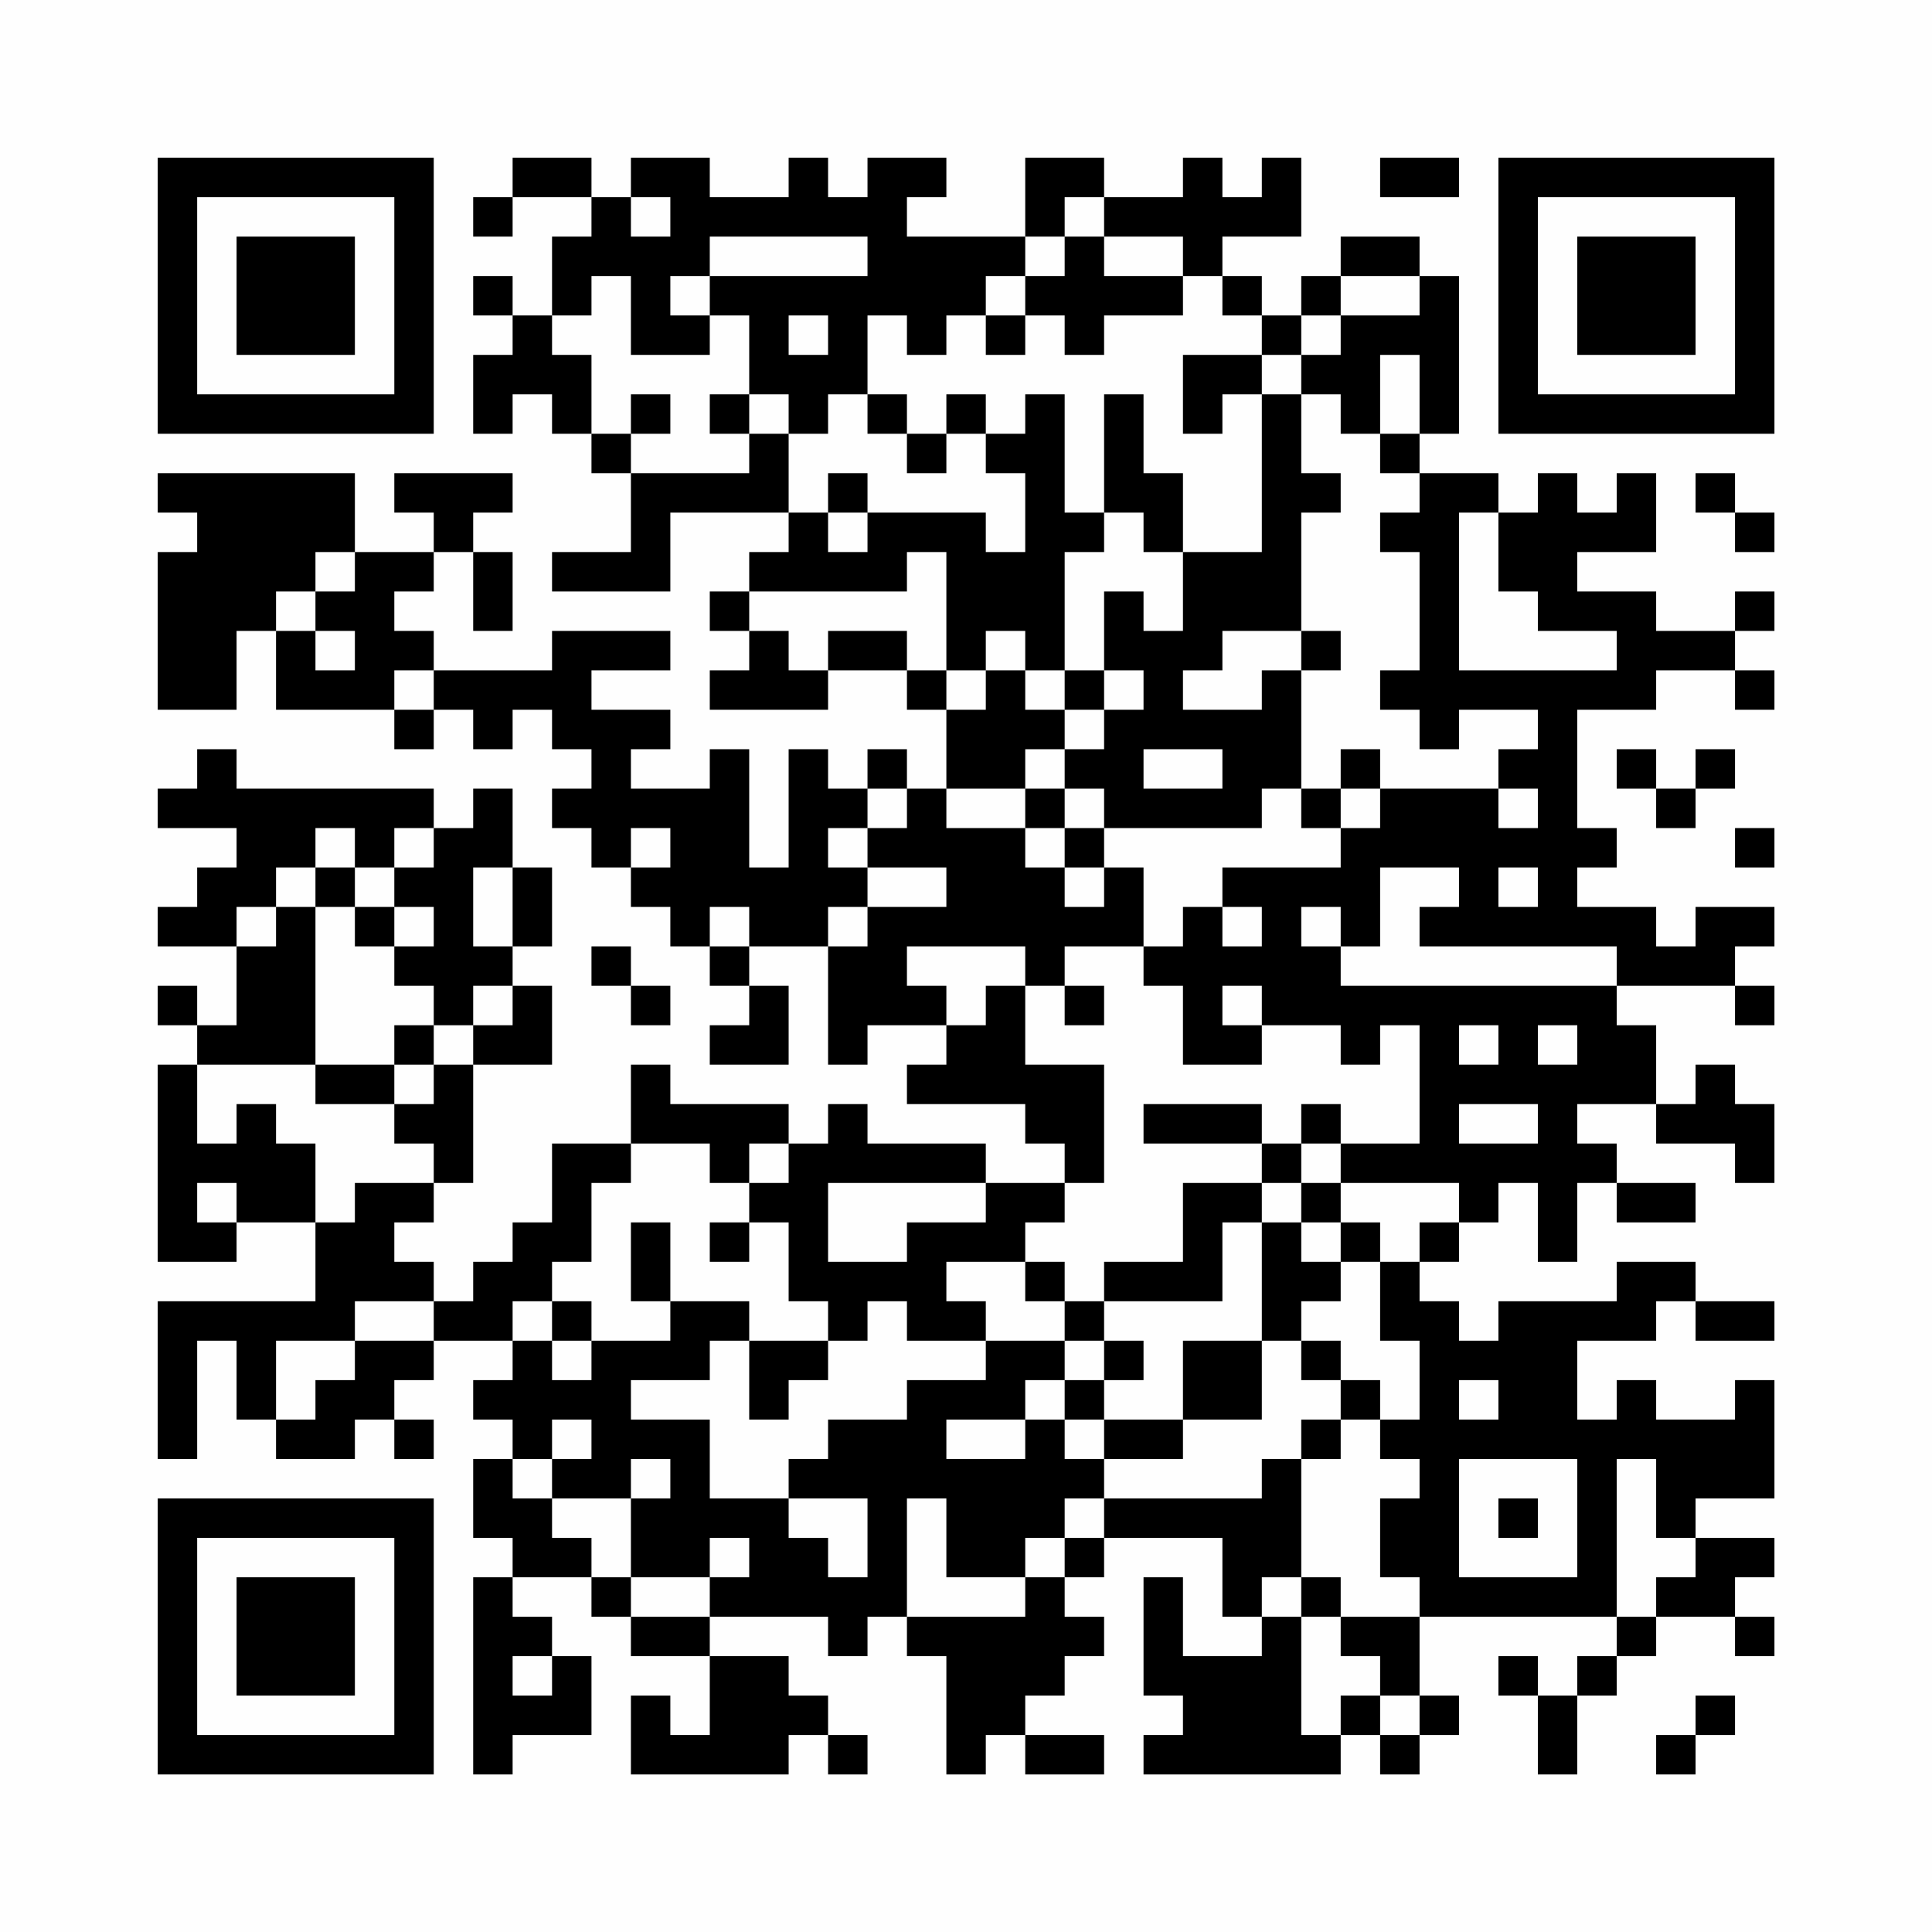 <?xml version="1.0" encoding="UTF-8"?>
<svg xmlns="http://www.w3.org/2000/svg" version="1.1" width="200" height="200" viewBox="0 0 200 200"><rect x="0" y="0" width="200" height="200" fill="#fefefe"/><g transform="scale(4.082)"><g transform="translate(4,4)"><path fill-rule="evenodd" d="M9 0L9 1L8 1L8 2L9 2L9 1L11 1L11 2L10 2L10 4L9 4L9 3L8 3L8 4L9 4L9 5L8 5L8 7L9 7L9 6L10 6L10 7L11 7L11 8L12 8L12 10L10 10L10 11L13 11L13 9L16 9L16 10L15 10L15 11L14 11L14 12L15 12L15 13L14 13L14 14L17 14L17 13L19 13L19 14L20 14L20 16L19 16L19 15L18 15L18 16L17 16L17 15L16 15L16 18L15 18L15 15L14 15L14 16L12 16L12 15L13 15L13 14L11 14L11 13L13 13L13 12L10 12L10 13L7 13L7 12L6 12L6 11L7 11L7 10L8 10L8 12L9 12L9 10L8 10L8 9L9 9L9 8L6 8L6 9L7 9L7 10L5 10L5 8L0 8L0 9L1 9L1 10L0 10L0 14L2 14L2 12L3 12L3 14L6 14L6 15L7 15L7 14L8 14L8 15L9 15L9 14L10 14L10 15L11 15L11 16L10 16L10 17L11 17L11 18L12 18L12 19L13 19L13 20L14 20L14 21L15 21L15 22L14 22L14 23L16 23L16 21L15 21L15 20L17 20L17 23L18 23L18 22L20 22L20 23L19 23L19 24L22 24L22 25L23 25L23 26L21 26L21 25L18 25L18 24L17 24L17 25L16 25L16 24L13 24L13 23L12 23L12 25L10 25L10 27L9 27L9 28L8 28L8 29L7 29L7 28L6 28L6 27L7 27L7 26L8 26L8 23L10 23L10 21L9 21L9 20L10 20L10 18L9 18L9 16L8 16L8 17L7 17L7 16L2 16L2 15L1 15L1 16L0 16L0 17L2 17L2 18L1 18L1 19L0 19L0 20L2 20L2 22L1 22L1 21L0 21L0 22L1 22L1 23L0 23L0 28L2 28L2 27L4 27L4 29L0 29L0 33L1 33L1 30L2 30L2 32L3 32L3 33L5 33L5 32L6 32L6 33L7 33L7 32L6 32L6 31L7 31L7 30L9 30L9 31L8 31L8 32L9 32L9 33L8 33L8 35L9 35L9 36L8 36L8 41L9 41L9 40L11 40L11 38L10 38L10 37L9 37L9 36L11 36L11 37L12 37L12 38L14 38L14 40L13 40L13 39L12 39L12 41L16 41L16 40L17 40L17 41L18 41L18 40L17 40L17 39L16 39L16 38L14 38L14 37L17 37L17 38L18 38L18 37L19 37L19 38L20 38L20 41L21 41L21 40L22 40L22 41L24 41L24 40L22 40L22 39L23 39L23 38L24 38L24 37L23 37L23 36L24 36L24 35L27 35L27 37L28 37L28 38L26 38L26 36L25 36L25 39L26 39L26 40L25 40L25 41L30 41L30 40L31 40L31 41L32 41L32 40L33 40L33 39L32 39L32 37L37 37L37 38L36 38L36 39L35 39L35 38L34 38L34 39L35 39L35 41L36 41L36 39L37 39L37 38L38 38L38 37L40 37L40 38L41 38L41 37L40 37L40 36L41 36L41 35L39 35L39 34L41 34L41 31L40 31L40 32L38 32L38 31L37 31L37 32L36 32L36 30L38 30L38 29L39 29L39 30L41 30L41 29L39 29L39 28L37 28L37 29L34 29L34 30L33 30L33 29L32 29L32 28L33 28L33 27L34 27L34 26L35 26L35 28L36 28L36 26L37 26L37 27L39 27L39 26L37 26L37 25L36 25L36 24L38 24L38 25L40 25L40 26L41 26L41 24L40 24L40 23L39 23L39 24L38 24L38 22L37 22L37 21L40 21L40 22L41 22L41 21L40 21L40 20L41 20L41 19L39 19L39 20L38 20L38 19L36 19L36 18L37 18L37 17L36 17L36 14L38 14L38 13L40 13L40 14L41 14L41 13L40 13L40 12L41 12L41 11L40 11L40 12L38 12L38 11L36 11L36 10L38 10L38 8L37 8L37 9L36 9L36 8L35 8L35 9L34 9L34 8L32 8L32 7L33 7L33 3L32 3L32 2L30 2L30 3L29 3L29 4L28 4L28 3L27 3L27 2L29 2L29 0L28 0L28 1L27 1L27 0L26 0L26 1L24 1L24 0L22 0L22 2L19 2L19 1L20 1L20 0L18 0L18 1L17 1L17 0L16 0L16 1L14 1L14 0L12 0L12 1L11 1L11 0ZM31 0L31 1L33 1L33 0ZM12 1L12 2L13 2L13 1ZM23 1L23 2L22 2L22 3L21 3L21 4L20 4L20 5L19 5L19 4L18 4L18 6L17 6L17 7L16 7L16 6L15 6L15 4L14 4L14 3L18 3L18 2L14 2L14 3L13 3L13 4L14 4L14 5L12 5L12 3L11 3L11 4L10 4L10 5L11 5L11 7L12 7L12 8L15 8L15 7L16 7L16 9L17 9L17 10L18 10L18 9L21 9L21 10L22 10L22 8L21 8L21 7L22 7L22 6L23 6L23 9L24 9L24 10L23 10L23 13L22 13L22 12L21 12L21 13L20 13L20 10L19 10L19 11L15 11L15 12L16 12L16 13L17 13L17 12L19 12L19 13L20 13L20 14L21 14L21 13L22 13L22 14L23 14L23 15L22 15L22 16L20 16L20 17L22 17L22 18L23 18L23 19L24 19L24 18L25 18L25 20L23 20L23 21L22 21L22 20L19 20L19 21L20 21L20 22L21 22L21 21L22 21L22 23L24 23L24 26L23 26L23 27L22 27L22 28L20 28L20 29L21 29L21 30L19 30L19 29L18 29L18 30L17 30L17 29L16 29L16 27L15 27L15 26L16 26L16 25L15 25L15 26L14 26L14 25L12 25L12 26L11 26L11 28L10 28L10 29L9 29L9 30L10 30L10 31L11 31L11 30L13 30L13 29L15 29L15 30L14 30L14 31L12 31L12 32L14 32L14 34L16 34L16 35L17 35L17 36L18 36L18 34L16 34L16 33L17 33L17 32L19 32L19 31L21 31L21 30L23 30L23 31L22 31L22 32L20 32L20 33L22 33L22 32L23 32L23 33L24 33L24 34L23 34L23 35L22 35L22 36L20 36L20 34L19 34L19 37L22 37L22 36L23 36L23 35L24 35L24 34L28 34L28 33L29 33L29 36L28 36L28 37L29 37L29 40L30 40L30 39L31 39L31 40L32 40L32 39L31 39L31 38L30 38L30 37L32 37L32 36L31 36L31 34L32 34L32 33L31 33L31 32L32 32L32 30L31 30L31 28L32 28L32 27L33 27L33 26L30 26L30 25L32 25L32 22L31 22L31 23L30 23L30 22L28 22L28 21L27 21L27 22L28 22L28 23L26 23L26 21L25 21L25 20L26 20L26 19L27 19L27 20L28 20L28 19L27 19L27 18L30 18L30 17L31 17L31 16L34 16L34 17L35 17L35 16L34 16L34 15L35 15L35 14L33 14L33 15L32 15L32 14L31 14L31 13L32 13L32 10L31 10L31 9L32 9L32 8L31 8L31 7L32 7L32 5L31 5L31 7L30 7L30 6L29 6L29 5L30 5L30 4L32 4L32 3L30 3L30 4L29 4L29 5L28 5L28 4L27 4L27 3L26 3L26 2L24 2L24 1ZM23 2L23 3L22 3L22 4L21 4L21 5L22 5L22 4L23 4L23 5L24 5L24 4L26 4L26 3L24 3L24 2ZM16 4L16 5L17 5L17 4ZM26 5L26 7L27 7L27 6L28 6L28 10L26 10L26 8L25 8L25 6L24 6L24 9L25 9L25 10L26 10L26 12L25 12L25 11L24 11L24 13L23 13L23 14L24 14L24 15L23 15L23 16L22 16L22 17L23 17L23 18L24 18L24 17L28 17L28 16L29 16L29 17L30 17L30 16L31 16L31 15L30 15L30 16L29 16L29 13L30 13L30 12L29 12L29 9L30 9L30 8L29 8L29 6L28 6L28 5ZM12 6L12 7L13 7L13 6ZM14 6L14 7L15 7L15 6ZM18 6L18 7L19 7L19 8L20 8L20 7L21 7L21 6L20 6L20 7L19 7L19 6ZM17 8L17 9L18 9L18 8ZM39 8L39 9L40 9L40 10L41 10L41 9L40 9L40 8ZM33 9L33 13L37 13L37 12L35 12L35 11L34 11L34 9ZM4 10L4 11L3 11L3 12L4 12L4 13L5 13L5 12L4 12L4 11L5 11L5 10ZM27 12L27 13L26 13L26 14L28 14L28 13L29 13L29 12ZM6 13L6 14L7 14L7 13ZM24 13L24 14L25 14L25 13ZM25 15L25 16L27 16L27 15ZM37 15L37 16L38 16L38 17L39 17L39 16L40 16L40 15L39 15L39 16L38 16L38 15ZM18 16L18 17L17 17L17 18L18 18L18 19L17 19L17 20L18 20L18 19L20 19L20 18L18 18L18 17L19 17L19 16ZM23 16L23 17L24 17L24 16ZM4 17L4 18L3 18L3 19L2 19L2 20L3 20L3 19L4 19L4 23L1 23L1 25L2 25L2 24L3 24L3 25L4 25L4 27L5 27L5 26L7 26L7 25L6 25L6 24L7 24L7 23L8 23L8 22L9 22L9 21L8 21L8 22L7 22L7 21L6 21L6 20L7 20L7 19L6 19L6 18L7 18L7 17L6 17L6 18L5 18L5 17ZM12 17L12 18L13 18L13 17ZM40 17L40 18L41 18L41 17ZM4 18L4 19L5 19L5 20L6 20L6 19L5 19L5 18ZM8 18L8 20L9 20L9 18ZM31 18L31 20L30 20L30 19L29 19L29 20L30 20L30 21L37 21L37 20L32 20L32 19L33 19L33 18ZM34 18L34 19L35 19L35 18ZM14 19L14 20L15 20L15 19ZM11 20L11 21L12 21L12 22L13 22L13 21L12 21L12 20ZM23 21L23 22L24 22L24 21ZM6 22L6 23L4 23L4 24L6 24L6 23L7 23L7 22ZM33 22L33 23L34 23L34 22ZM35 22L35 23L36 23L36 22ZM25 24L25 25L28 25L28 26L26 26L26 28L24 28L24 29L23 29L23 28L22 28L22 29L23 29L23 30L24 30L24 31L23 31L23 32L24 32L24 33L26 33L26 32L28 32L28 30L29 30L29 31L30 31L30 32L29 32L29 33L30 33L30 32L31 32L31 31L30 31L30 30L29 30L29 29L30 29L30 28L31 28L31 27L30 27L30 26L29 26L29 25L30 25L30 24L29 24L29 25L28 25L28 24ZM33 24L33 25L35 25L35 24ZM1 26L1 27L2 27L2 26ZM17 26L17 28L19 28L19 27L21 27L21 26ZM28 26L28 27L27 27L27 29L24 29L24 30L25 30L25 31L24 31L24 32L26 32L26 30L28 30L28 27L29 27L29 28L30 28L30 27L29 27L29 26ZM12 27L12 29L13 29L13 27ZM14 27L14 28L15 28L15 27ZM5 29L5 30L3 30L3 32L4 32L4 31L5 31L5 30L7 30L7 29ZM10 29L10 30L11 30L11 29ZM15 30L15 32L16 32L16 31L17 31L17 30ZM33 31L33 32L34 32L34 31ZM10 32L10 33L9 33L9 34L10 34L10 35L11 35L11 36L12 36L12 37L14 37L14 36L15 36L15 35L14 35L14 36L12 36L12 34L13 34L13 33L12 33L12 34L10 34L10 33L11 33L11 32ZM33 33L33 36L36 36L36 33ZM37 33L37 37L38 37L38 36L39 36L39 35L38 35L38 33ZM34 34L34 35L35 35L35 34ZM29 36L29 37L30 37L30 36ZM9 38L9 39L10 39L10 38ZM39 39L39 40L38 40L38 41L39 41L39 40L40 40L40 39ZM0 0L0 7L7 7L7 0ZM1 1L1 6L6 6L6 1ZM2 2L2 5L5 5L5 2ZM34 0L34 7L41 7L41 0ZM35 1L35 6L40 6L40 1ZM36 2L36 5L39 5L39 2ZM0 34L0 41L7 41L7 34ZM1 35L1 40L6 40L6 35ZM2 36L2 39L5 39L5 36Z" fill="#000000"/></g></g></svg>
